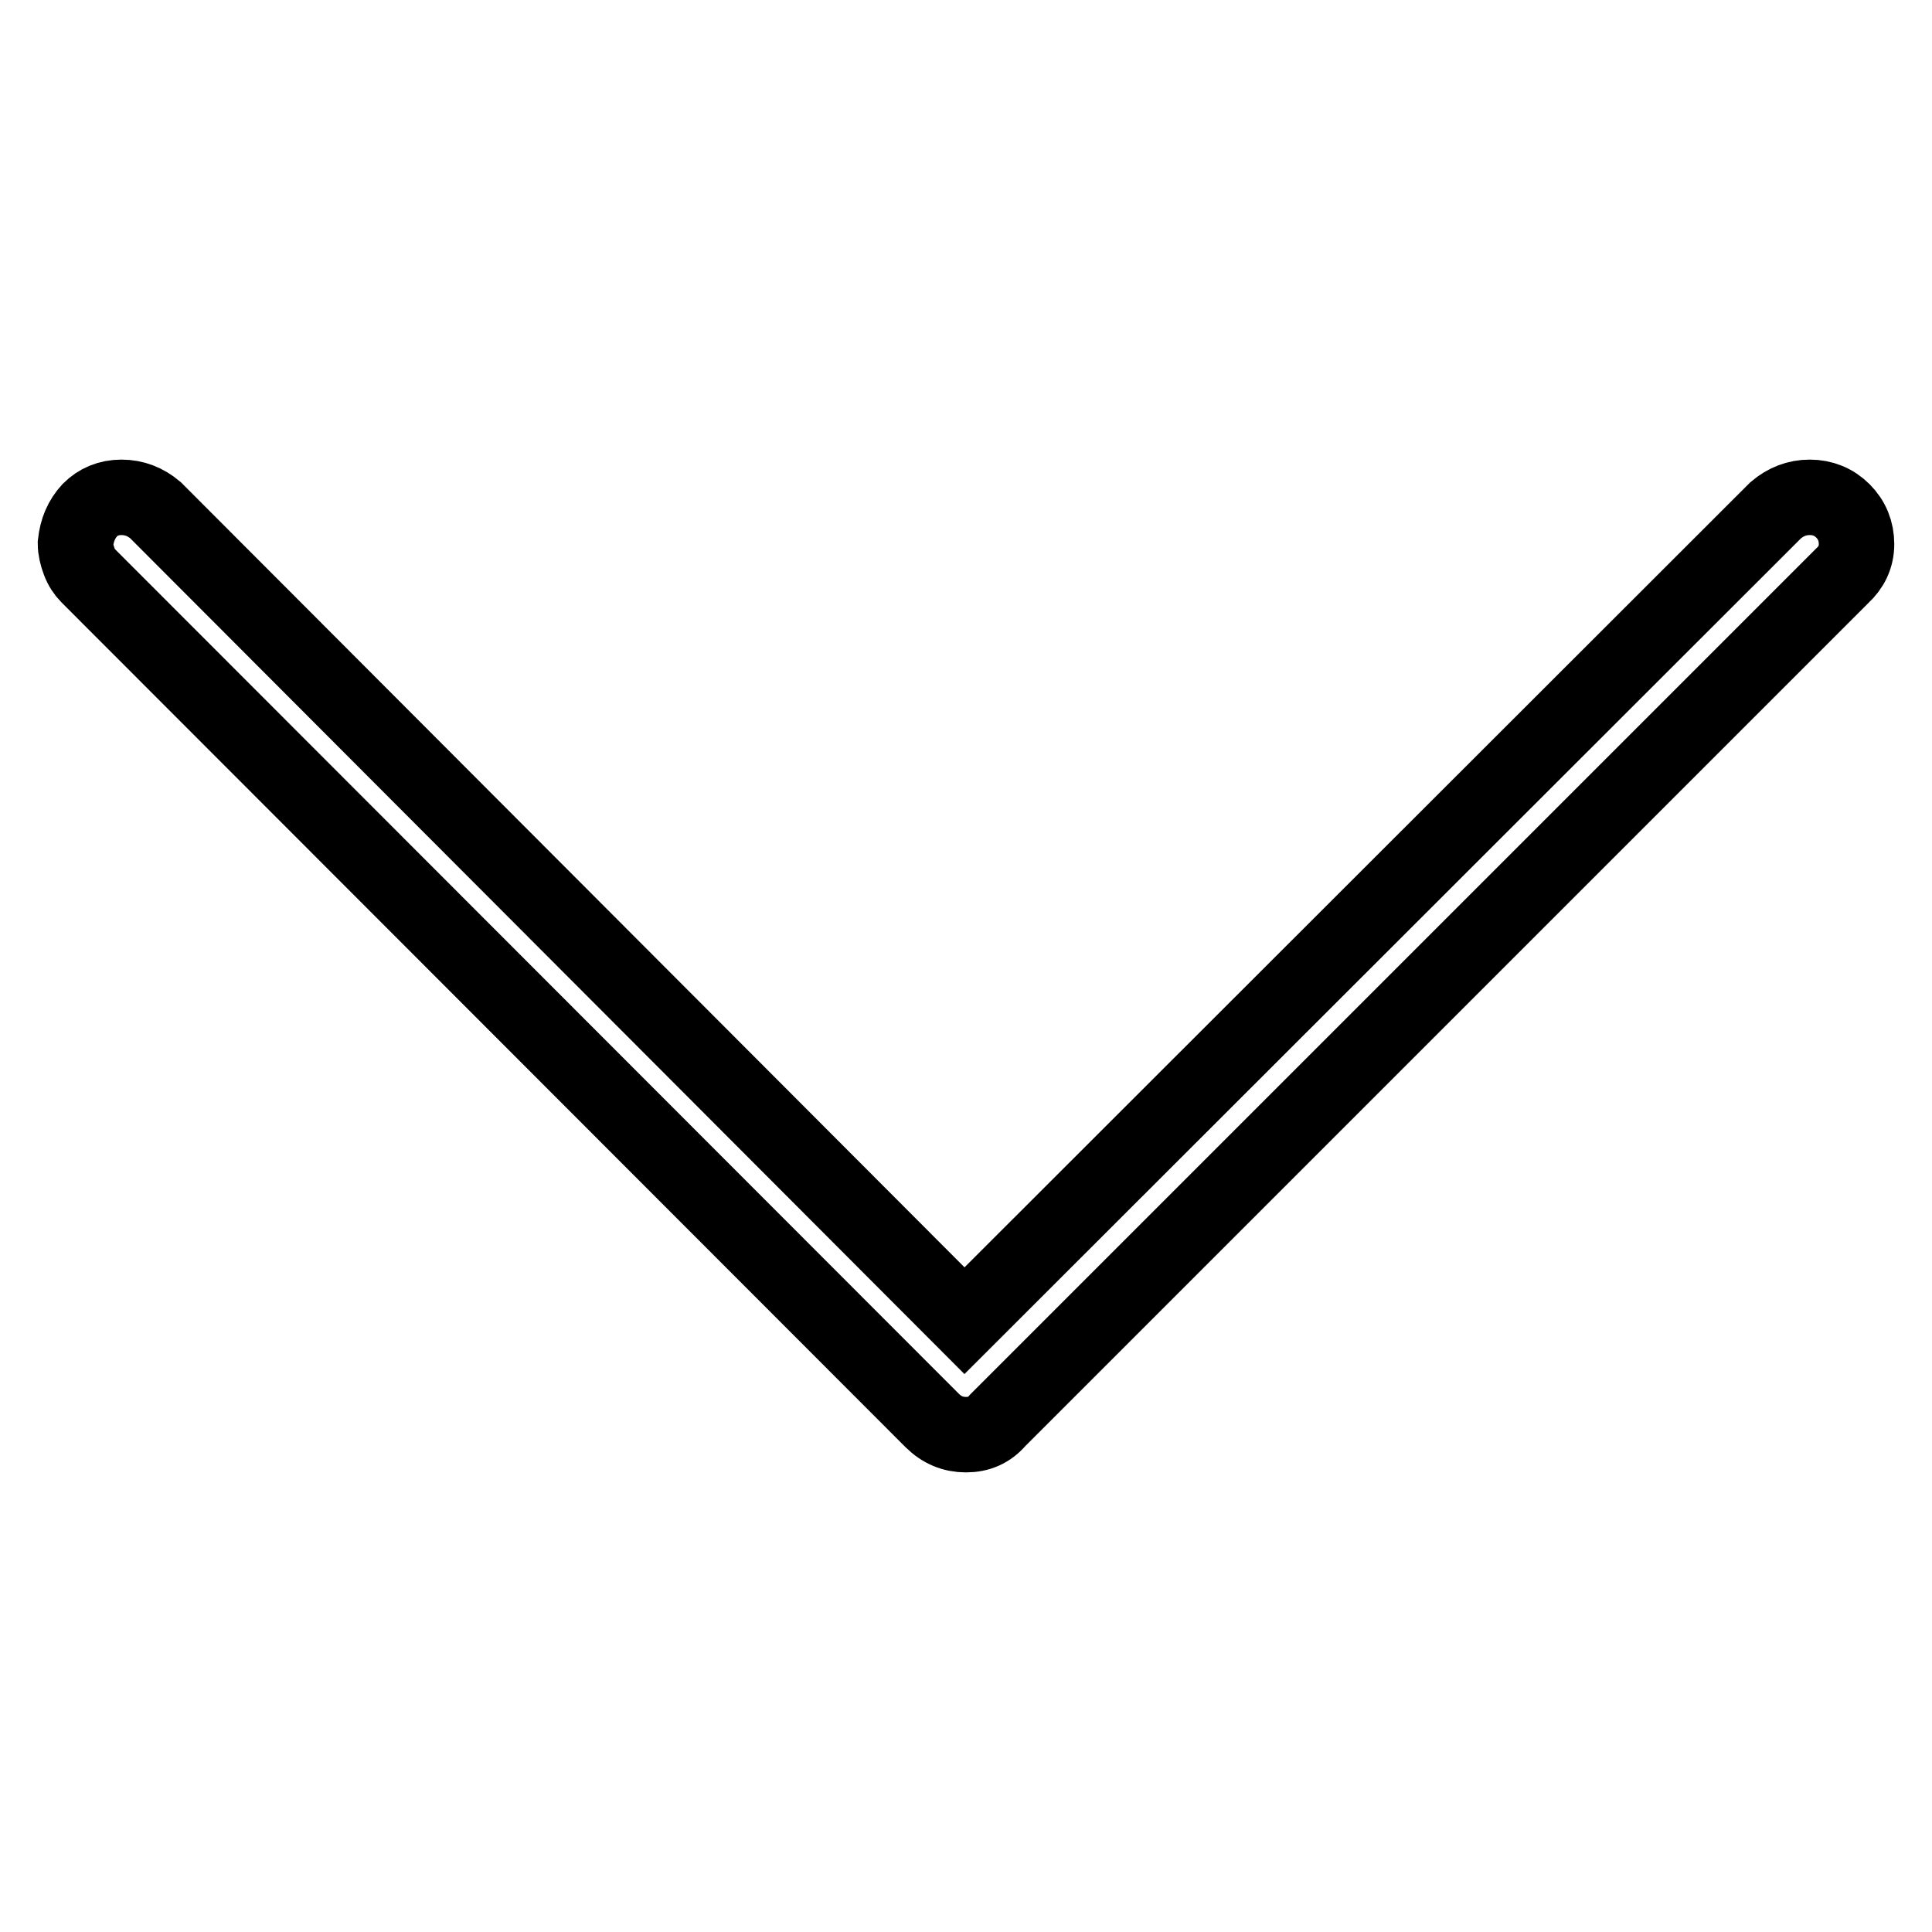 <?xml version="1.0" encoding="utf-8"?>
<!-- Svg Vector Icons : http://www.onlinewebfonts.com/icon -->
<!DOCTYPE svg PUBLIC "-//W3C//DTD SVG 1.1//EN" "http://www.w3.org/Graphics/SVG/1.1/DTD/svg11.dtd">
<svg version="1.1" xmlns="http://www.w3.org/2000/svg" xmlns:xlink="http://www.w3.org/1999/xlink" x="0px" y="0px" viewBox="0 0 256 256" enable-background="new 0 0 256 256" xml:space="preserve">
<g> <path stroke-width="10" fill-opacity="0" stroke="#000000"  d="M10,72c0.2-1.8,0.8-3.2,1.9-4.4c1.1-1.1,2.5-1.7,4.2-1.7c1.7,0,3.2,0.6,4.5,1.7l107.2,107.4L235.3,67.6 c1.3-1.1,2.8-1.7,4.5-1.7c1.7,0,3.2,0.6,4.4,1.8c1.2,1.2,1.8,2.7,1.8,4.4c0,1.7-0.7,3.1-1.9,4.2L132.2,188.2 c-1.1,1.3-2.5,1.9-4.2,1.9c-1.7,0-3.2-0.6-4.5-1.9L11.7,76.3c-0.5-0.5-0.9-1.1-1.2-1.9C10.2,73.6,10,72.8,10,72L10,72z"/></g>
</svg>